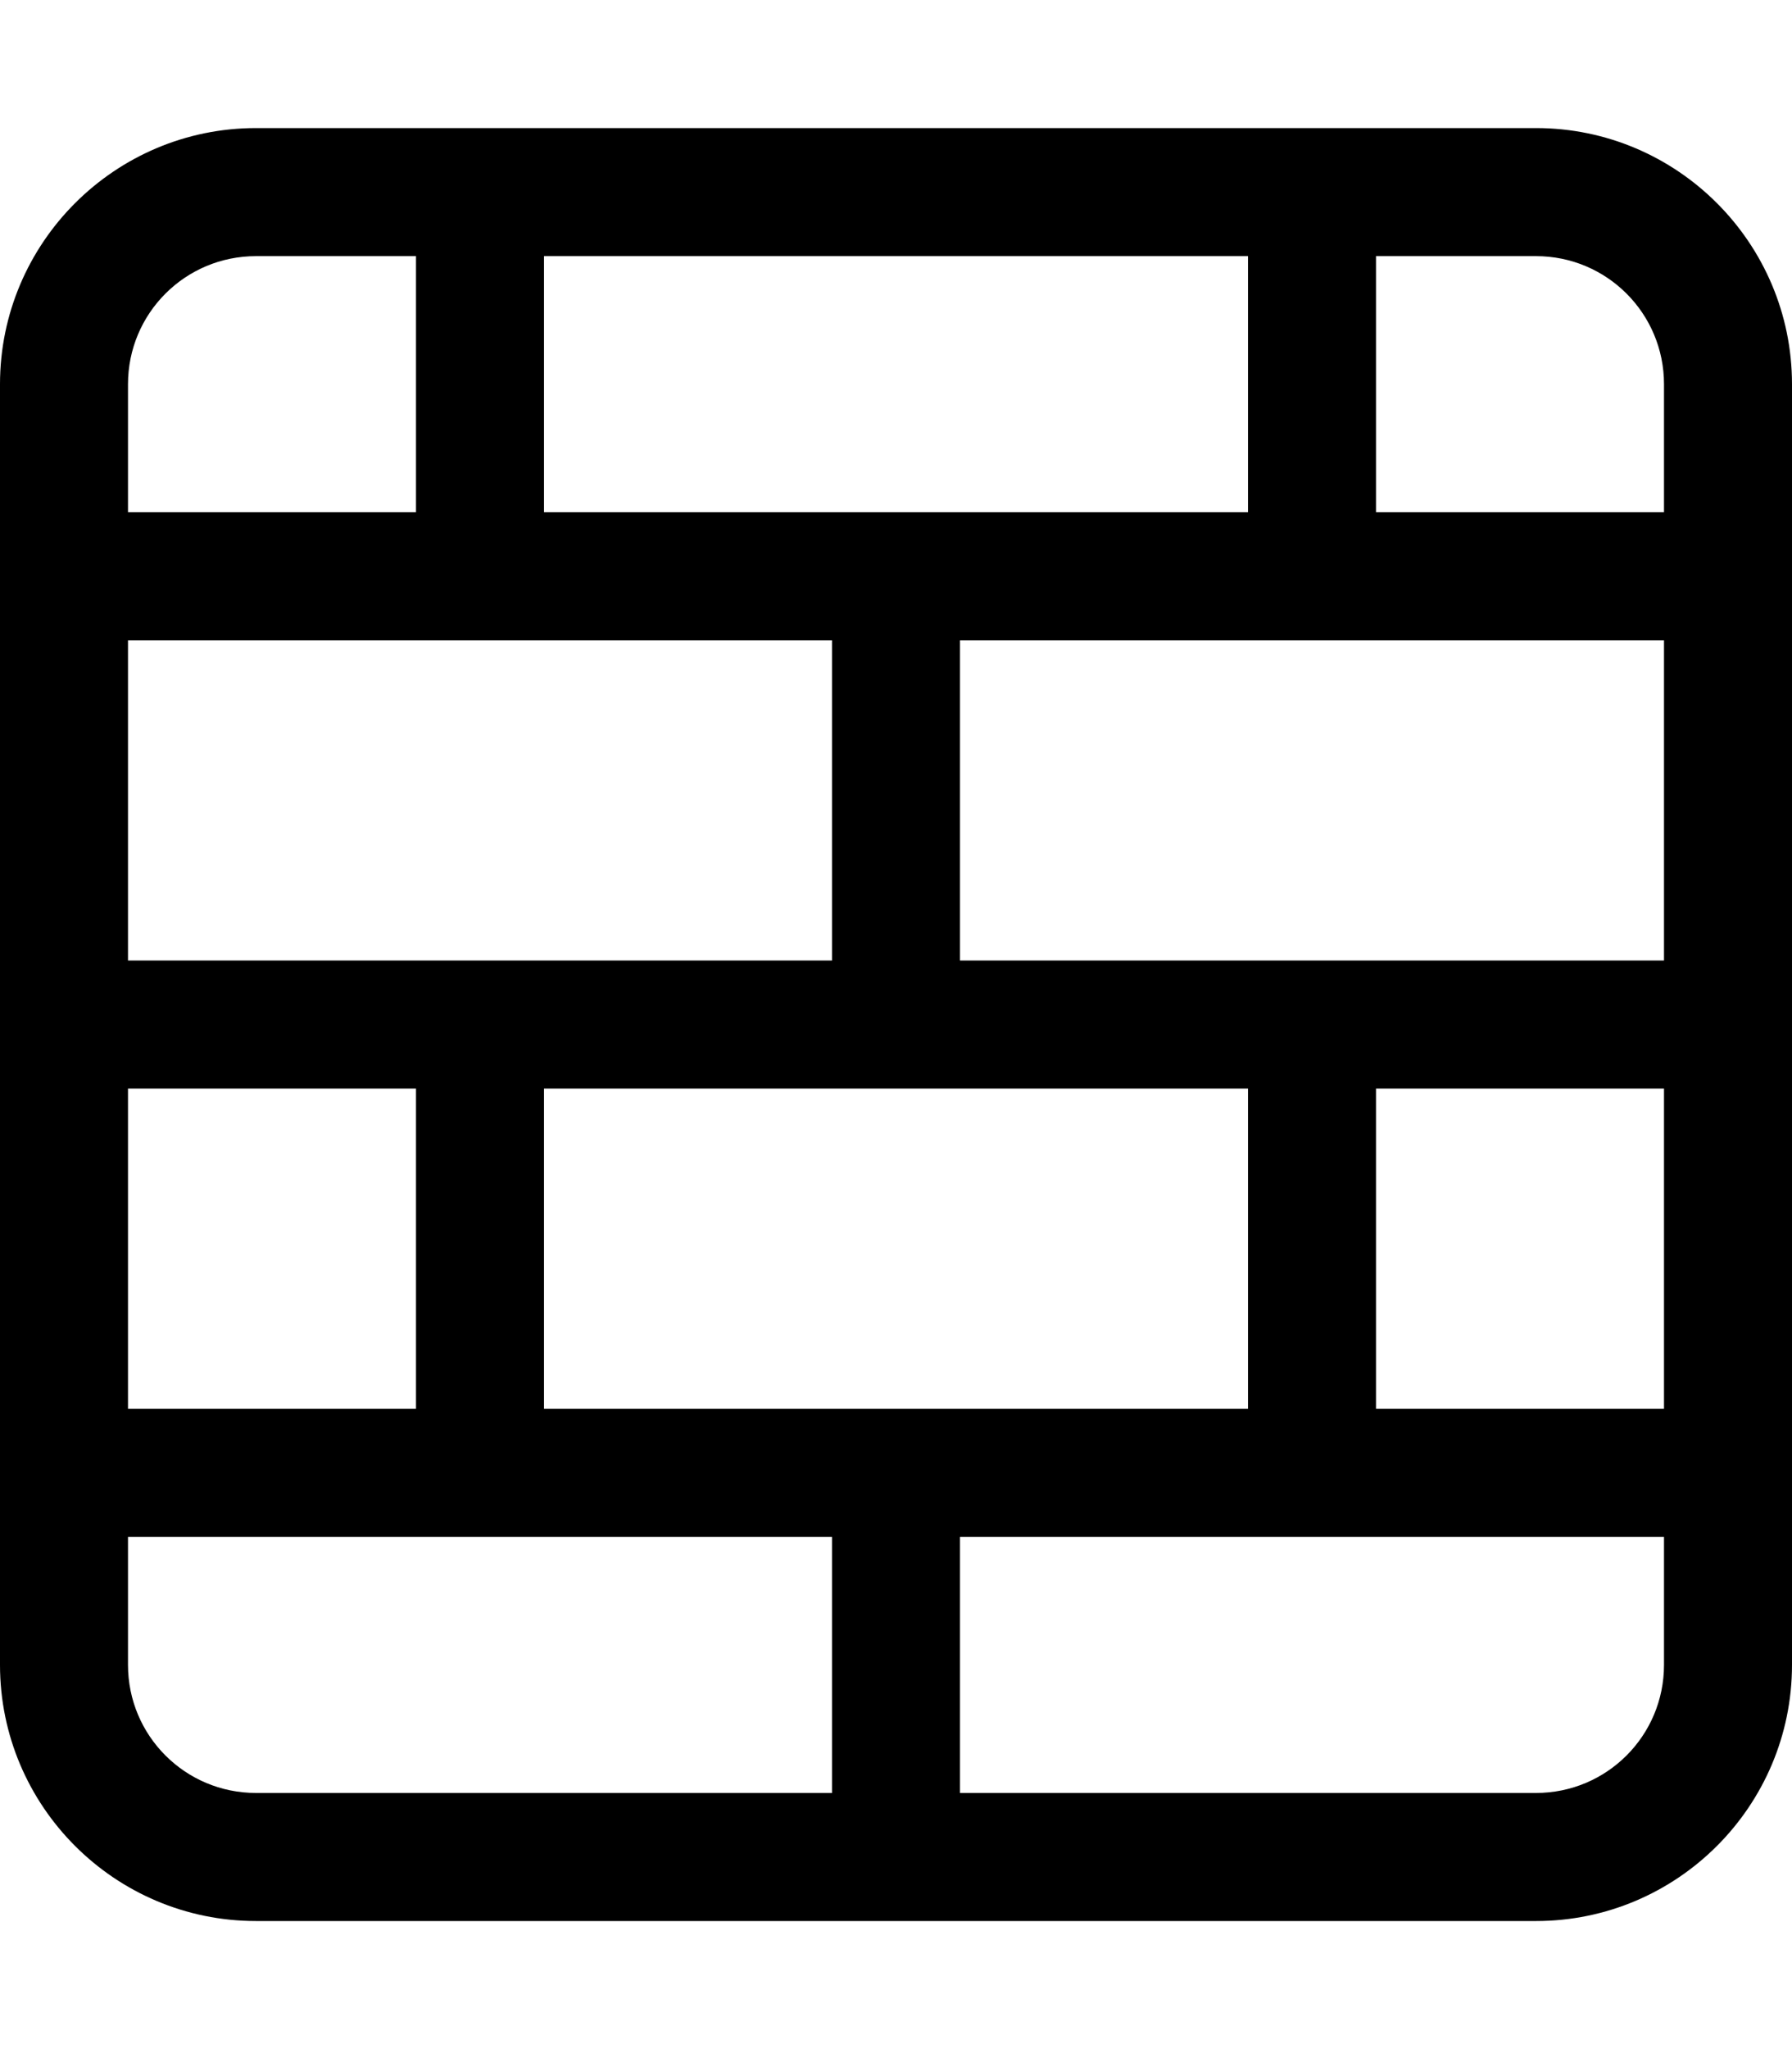 <svg xmlns="http://www.w3.org/2000/svg" viewBox="0 0 448 512"><!--! Font Awesome Pro 6.5.2 by @fontawesome - https://fontawesome.com License - https://fontawesome.com/license (Commercial License) Copyright 2024 Fonticons, Inc. --><path d="M136 64v64h72 32 72V64H136zm-32 0H64C46.3 64 32 78.3 32 96v32h72V64zM32 160v80h72 32 72V160H32zm0 192h72V272H32v80zm0 32v32c0 17.7 14.3 32 32 32H208V384H136 104 32zm104-32H312V272H136v80zm208 0h72V272H344v80zm72 32H344 312 240v64H384c17.7 0 32-14.3 32-32V384zm0-224H240v80h72 32 72V160zm0-32V96c0-17.7-14.3-32-32-32H344v64h72zM0 96C0 60.7 28.7 32 64 32H384c35.3 0 64 28.7 64 64V416c0 35.3-28.7 64-64 64H64c-35.3 0-64-28.7-64-64V96z"/></svg>